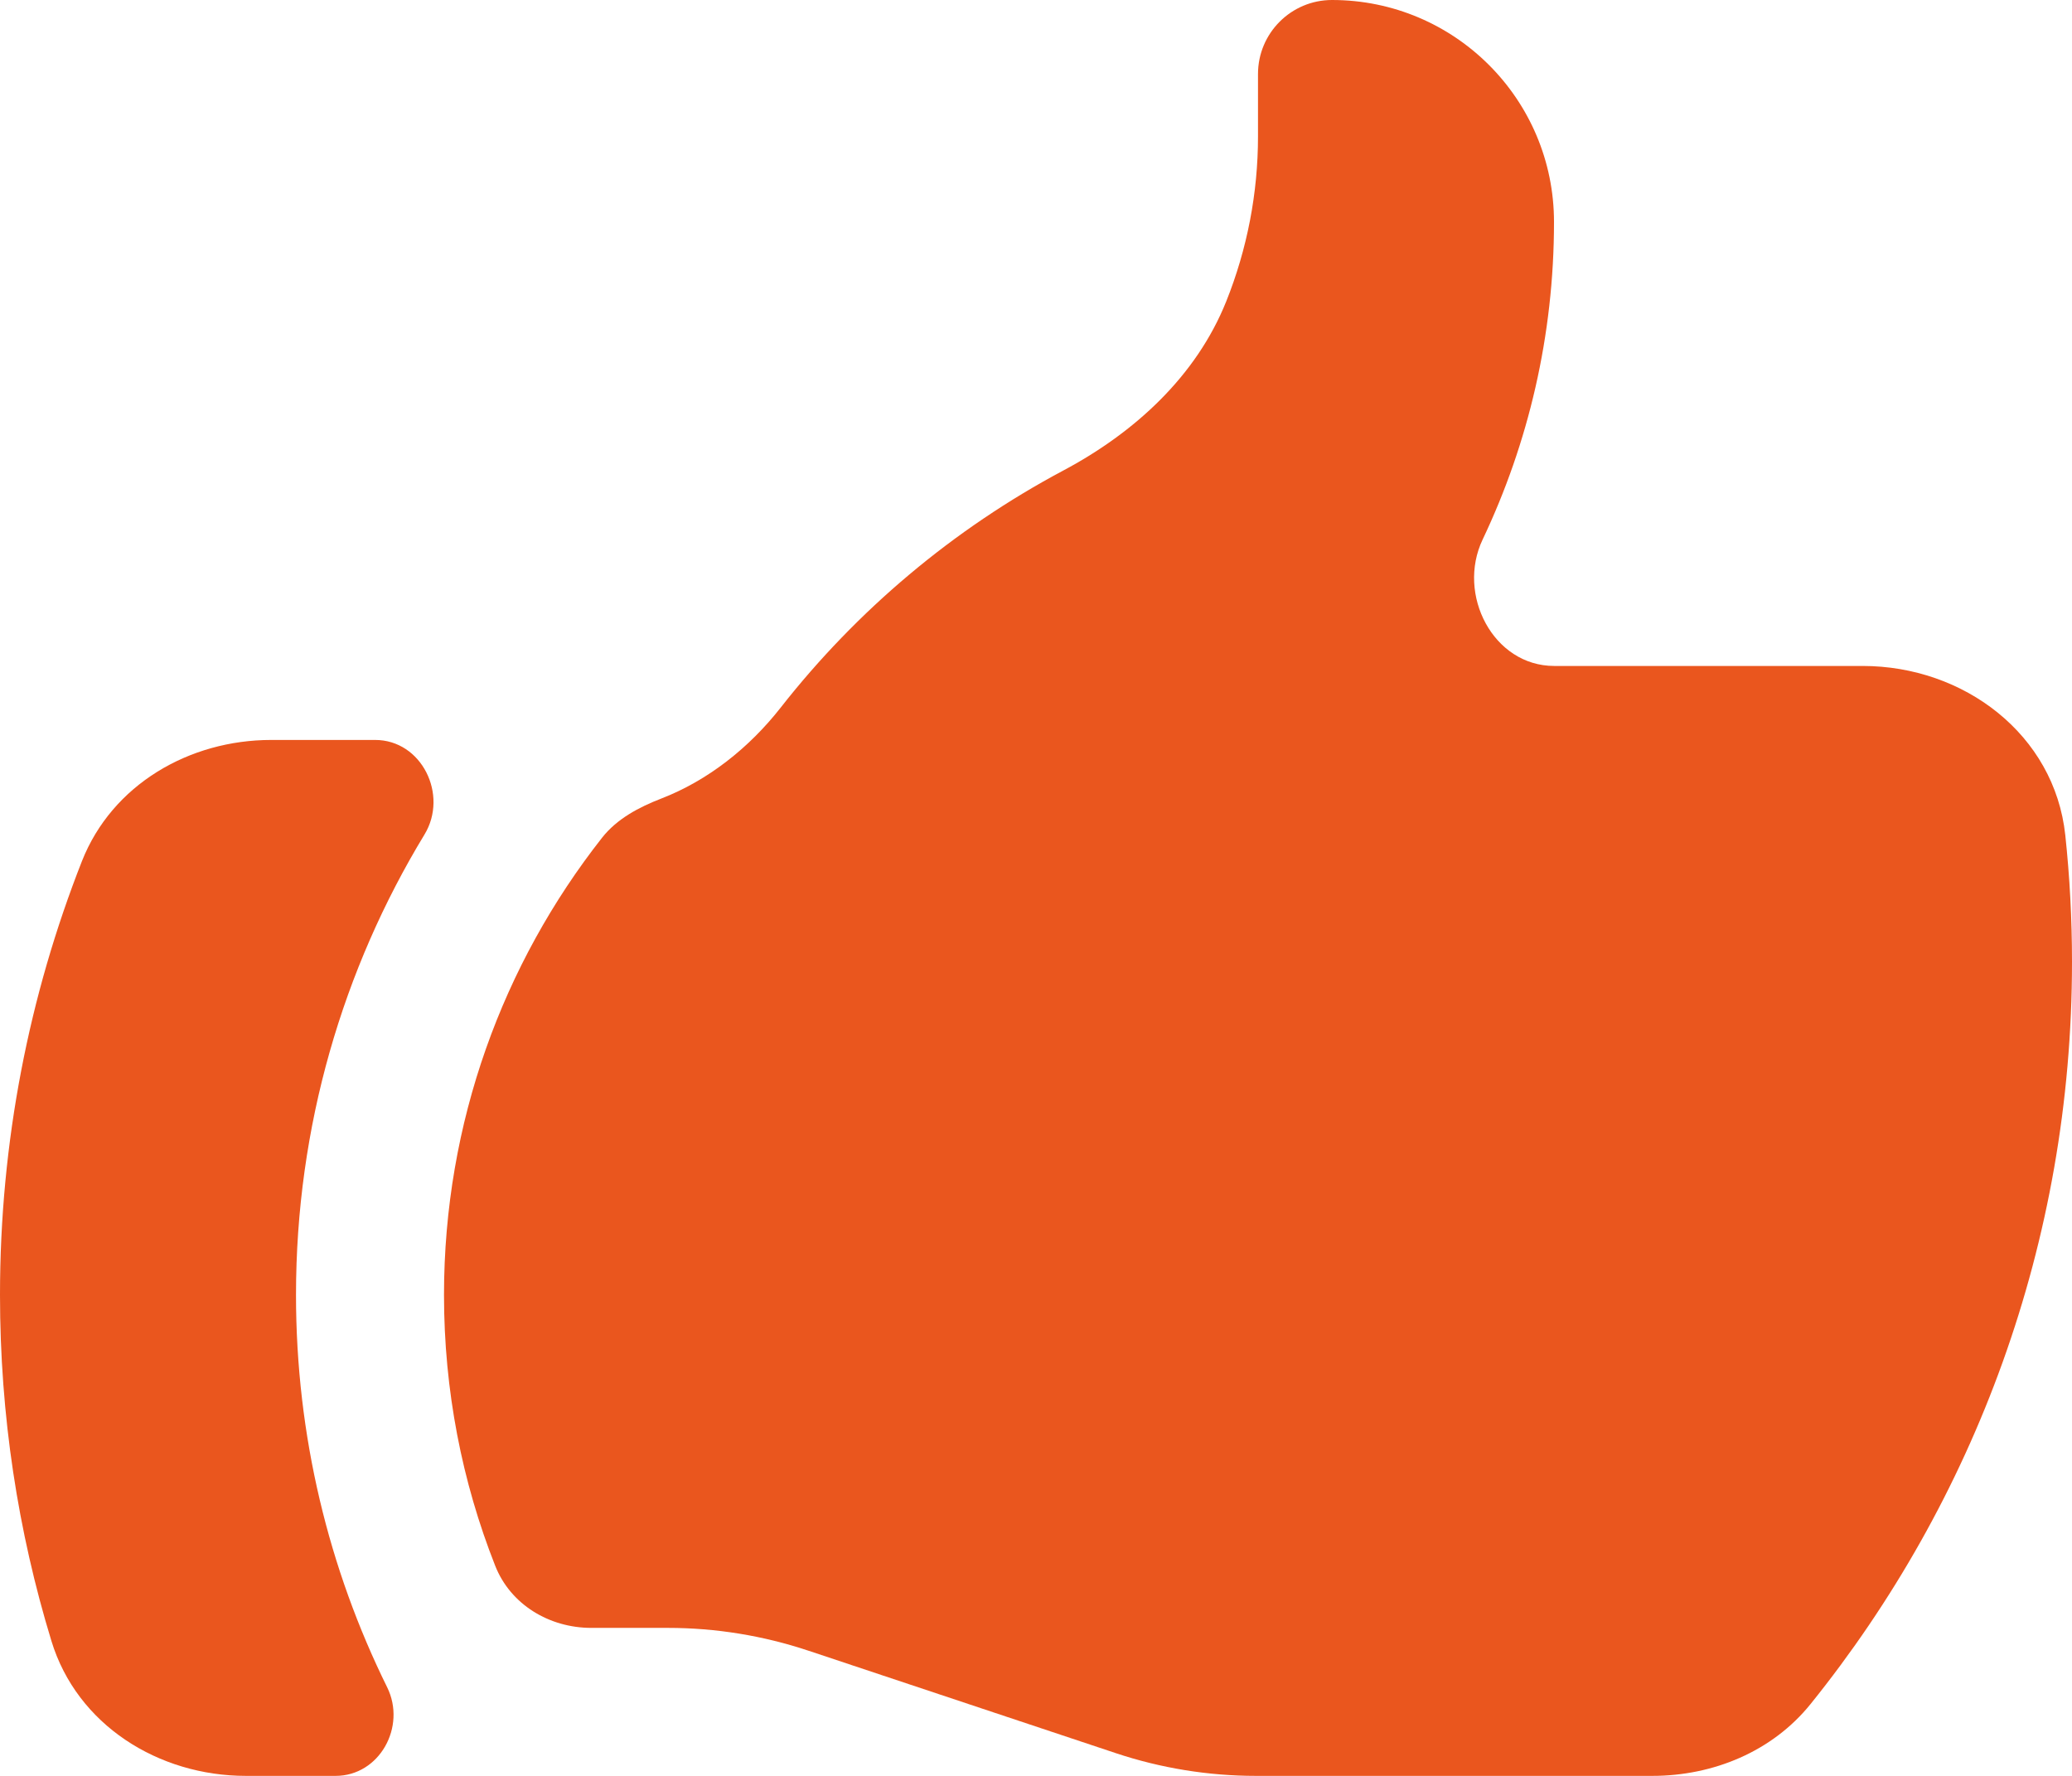 <?xml version="1.0" encoding="UTF-8"?> <svg xmlns="http://www.w3.org/2000/svg" width="21" height="18" viewBox="0 0 21 18" fill="none"><path d="M5.993 16.5C5.568 16.5 5.173 16.264 5.018 15.868C4.683 15.019 4.5 14.093 4.5 13.125C4.5 11.376 5.099 9.767 6.102 8.491C6.253 8.299 6.475 8.182 6.702 8.094C7.175 7.911 7.593 7.58 7.914 7.17C8.687 6.184 9.662 5.363 10.775 4.77C11.498 4.386 12.124 3.814 12.428 3.055C12.641 2.523 12.75 1.956 12.75 1.383V0.75C12.75 0.336 13.086 0 13.5 0C14.743 0 15.75 1.007 15.75 2.25C15.75 3.402 15.49 4.493 15.027 5.468C14.761 6.026 15.134 6.75 15.752 6.75H18.878C19.904 6.75 20.823 7.444 20.932 8.465C20.977 8.887 21 9.316 21 9.75C21 12.598 20.008 15.214 18.351 17.271C17.963 17.753 17.364 18 16.746 18H12.73C12.247 18 11.766 17.922 11.307 17.769L8.193 16.731C7.734 16.578 7.253 16.5 6.77 16.5H5.993Z" fill="#EA561E"></path><path d="M0.831 8.727C0.295 10.089 0 11.572 0 13.125C0 14.345 0.182 15.523 0.521 16.632C0.78 17.482 1.604 18 2.493 18H3.401C3.846 18 4.121 17.502 3.924 17.102C3.332 15.903 3 14.553 3 13.125C3 11.417 3.476 9.82 4.302 8.459C4.547 8.056 4.274 7.5 3.802 7.5H2.749C1.917 7.5 1.137 7.953 0.831 8.727Z" fill="#EA561E"></path></svg> 